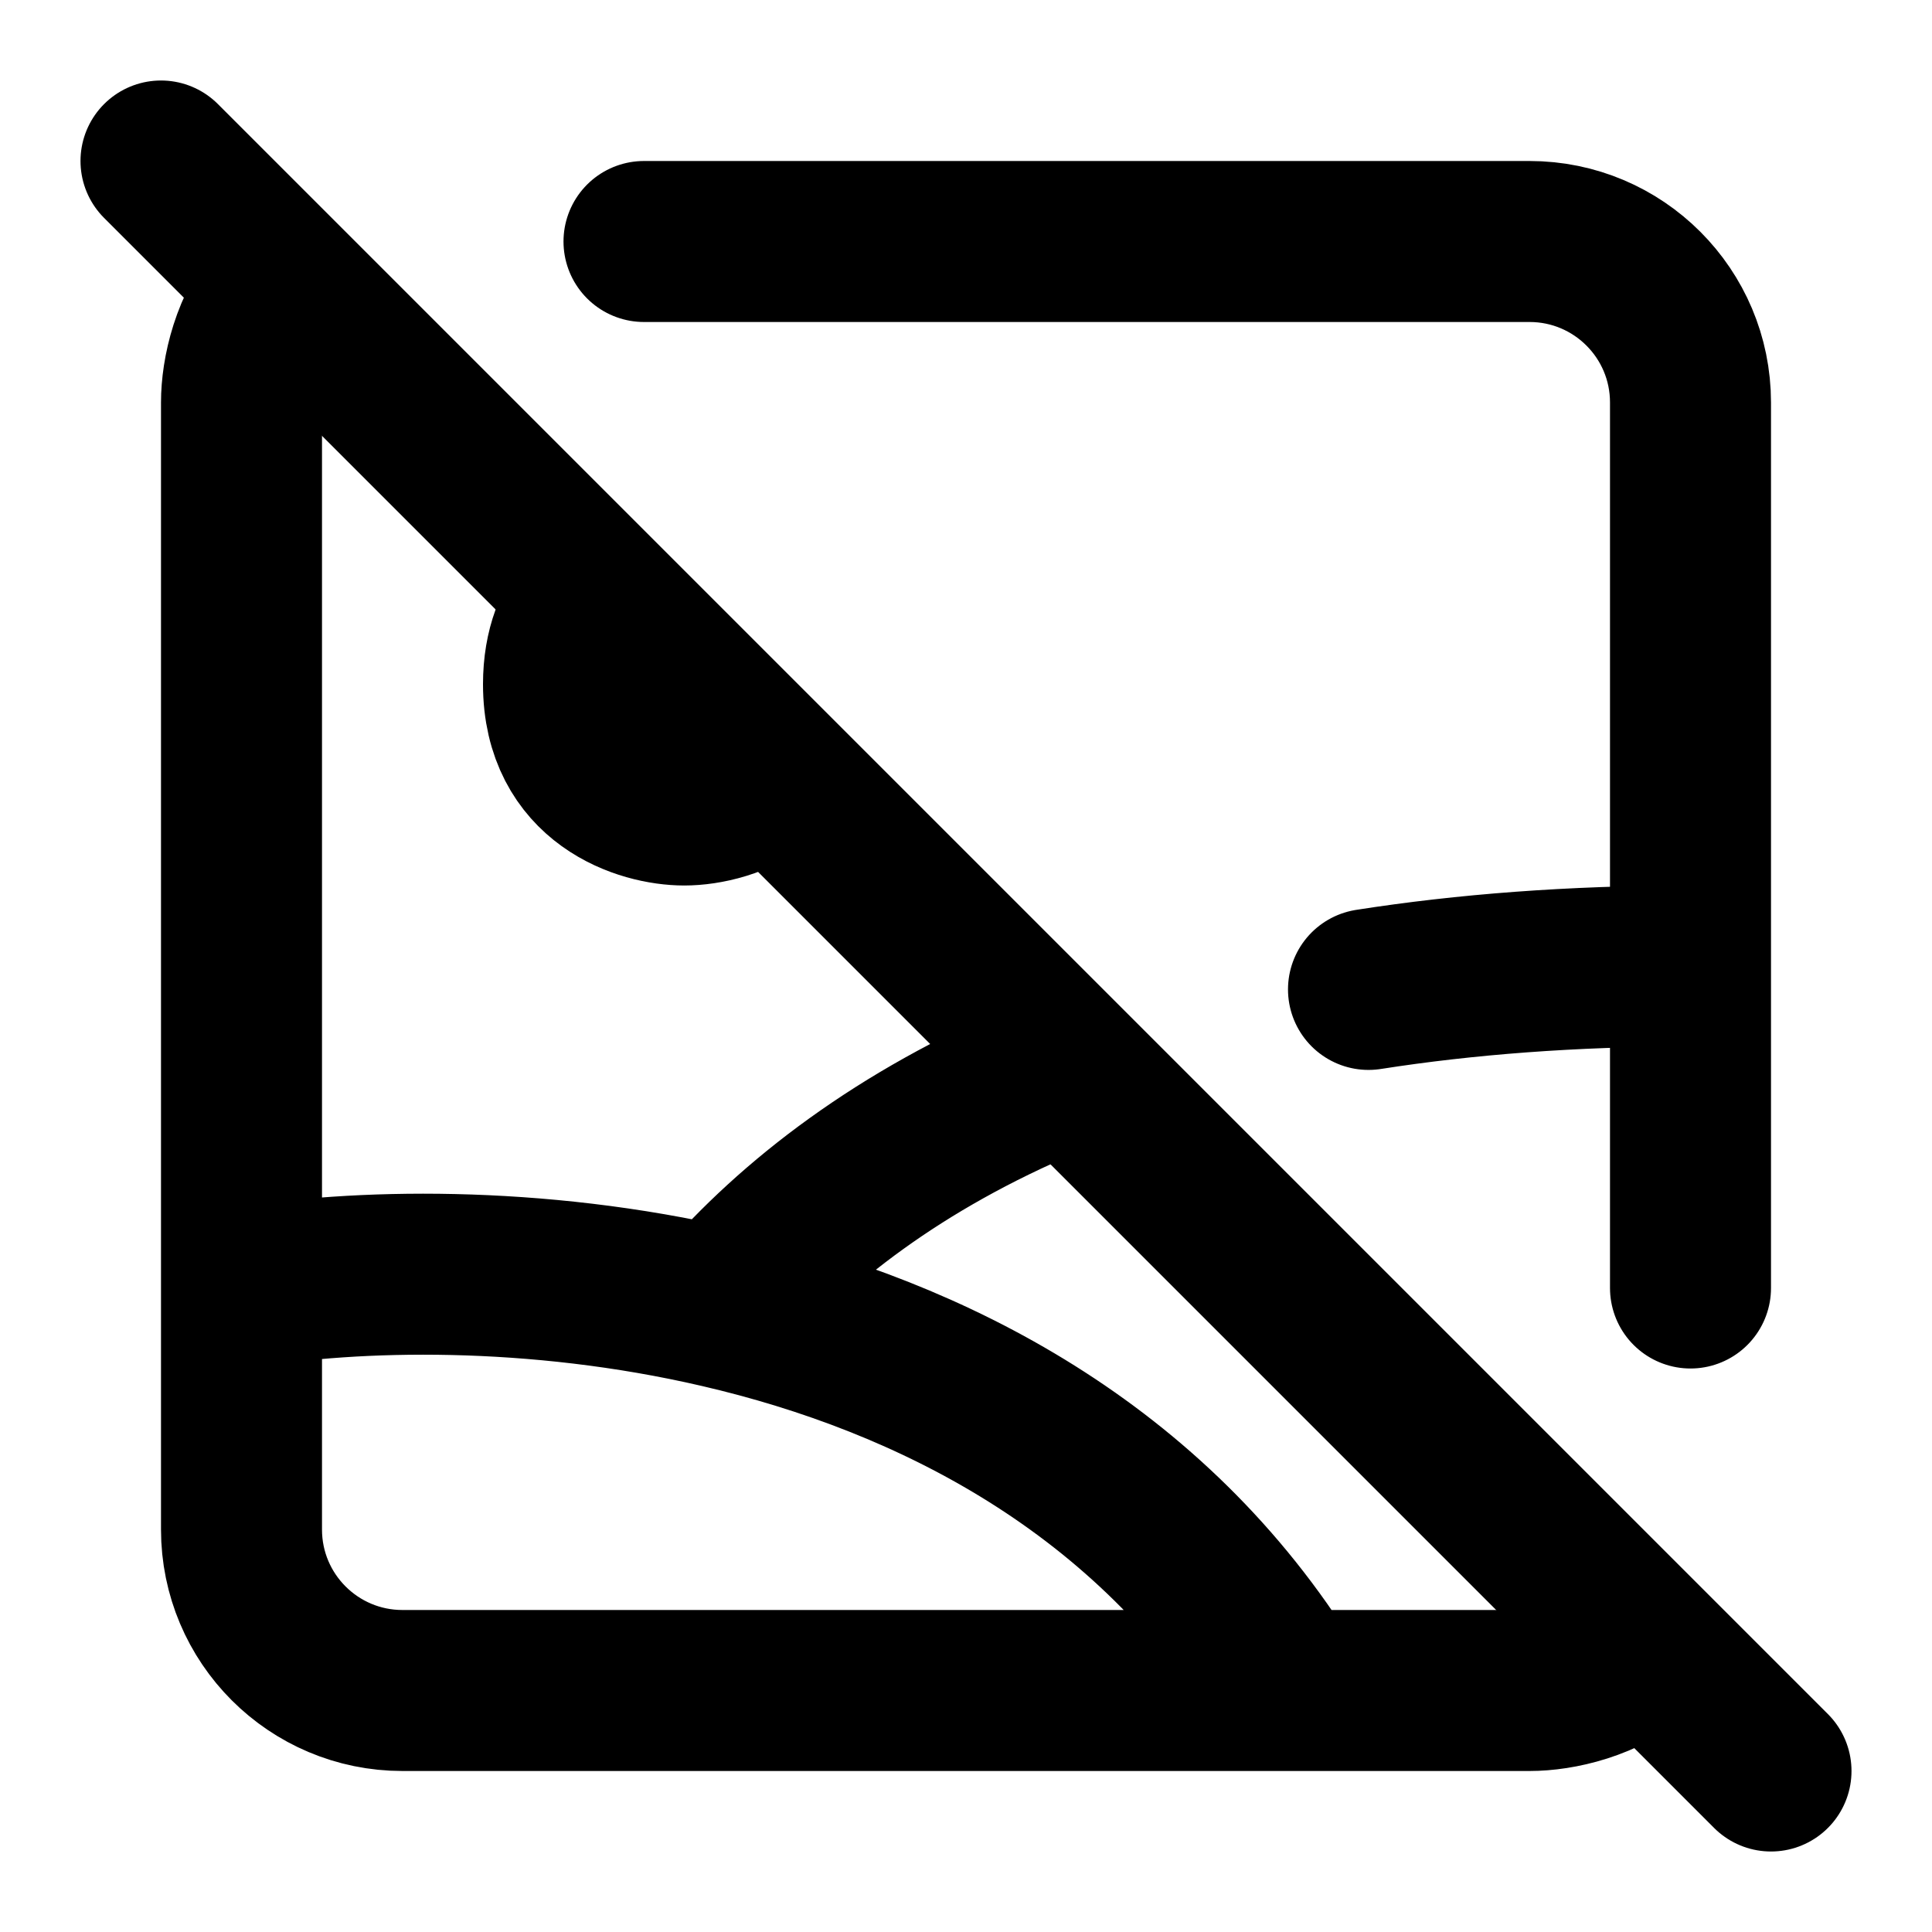 <?xml version="1.0" ?>
<svg width="800px" height="800px" viewBox="0 0 24 24" fill="none" xmlns="http://www.w3.org/2000/svg"><path d="M21 16V12M21 12V5C21 3.895 20.105 3 19 3H8M21 12C19.525 12 18.196 12.104 17 12.291M3 16V19C3 20.105 3.895 21 5 21V21H7H16M3 16C4.403 15.766 6.637 15.707 8.945 16.243M3 16V9V5C3 4.632 3.122 4.061 3.5 3.623M16 21H19C19.368 21 19.939 20.878 20.377 20.5M16 21C14.296 18.232 11.573 16.852 8.945 16.243M8.945 16.243C9.872 15.17 11.185 14.159 13 13.393M7.341 7.5C7.14 7.728 7 8.051 7 8.5C7 9.7 8 10 8.5 10C8.767 10 9.176 9.915 9.5 9.652" stroke="#000000" stroke-linecap="round" stroke-linejoin="round" stroke-width="2"/><path d="M2 2L22 22" stroke="#000000" stroke-linecap="round" stroke-linejoin="round" stroke-width="2"/></svg>